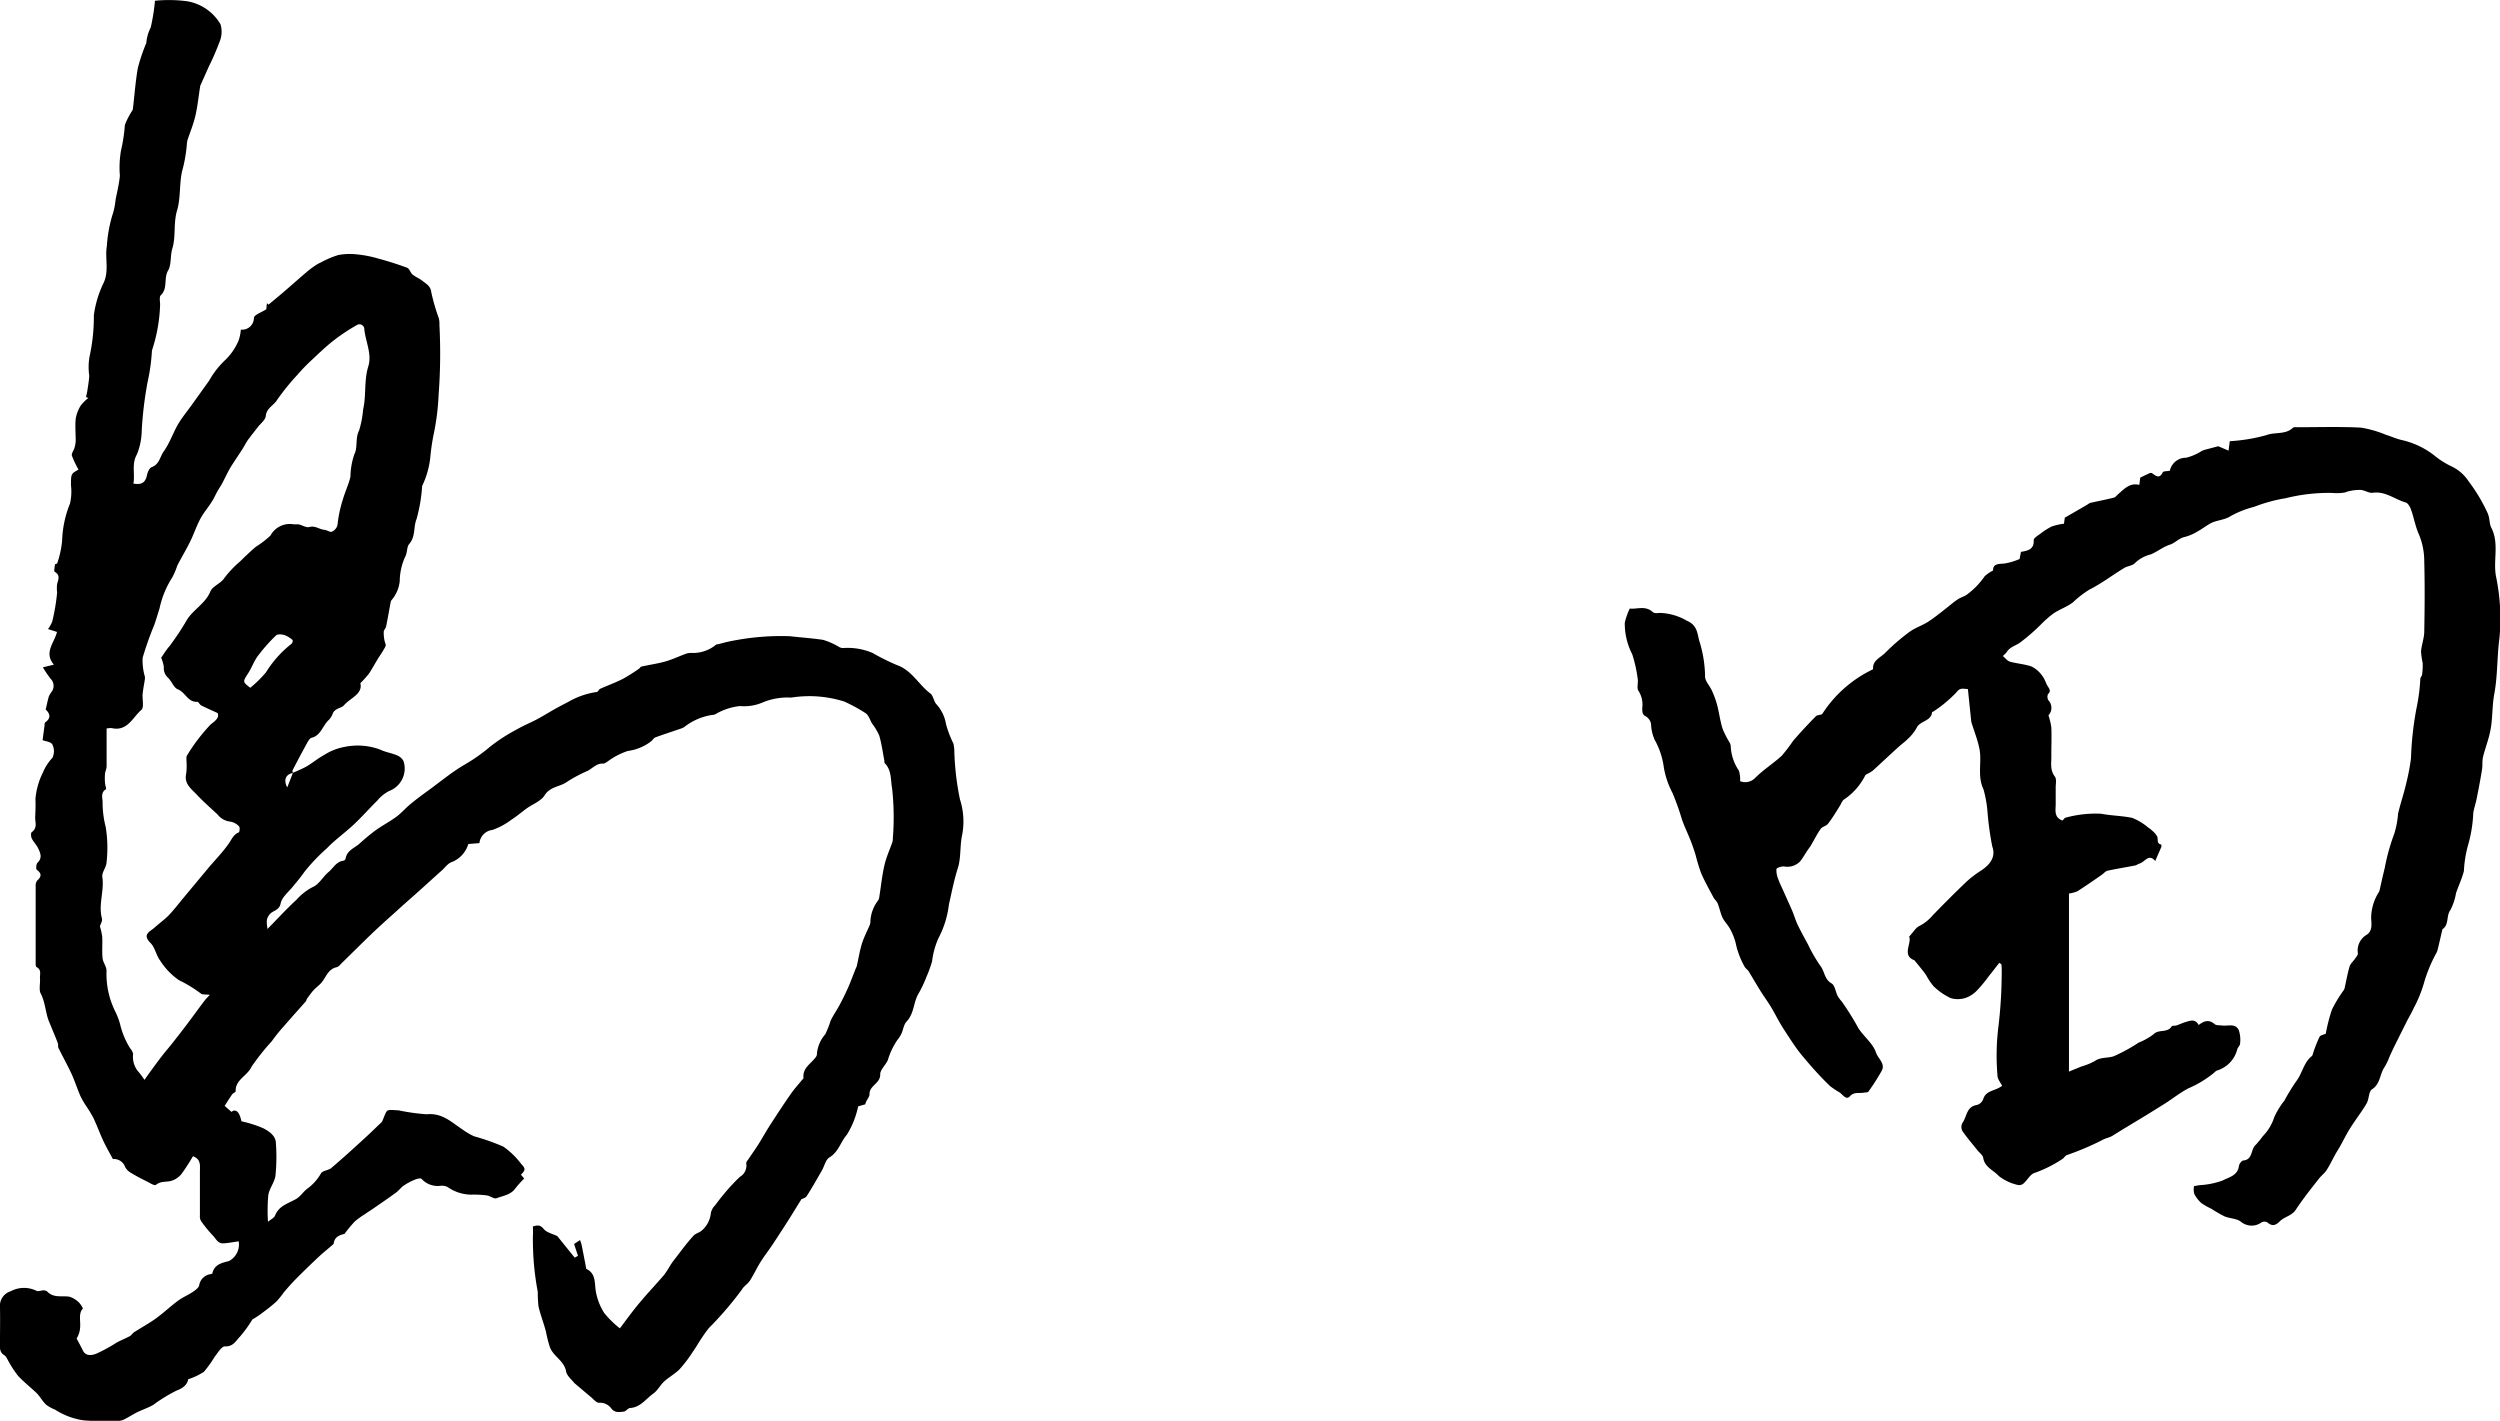 <svg xmlns="http://www.w3.org/2000/svg" width="22.403mm" height="12.732mm" viewBox="0 0 63.504 36.09"><path d="M7.442,19.628a3.614,3.614,0,0,0,.34-.156c.158-.093.3-.214.461-.3a1.425,1.425,0,0,1,.51-.2,1.647,1.647,0,0,1,.9.067c.134.066.289.088.428.146a.328.328,0,0,1,.167.143.609.609,0,0,1-.359.763.959.959,0,0,0-.308.248c-.209.206-.4.426-.617.626s-.455.369-.656.578a4.9,4.9,0,0,0-.573.6c-.087.127-.2.262-.306.39s-.272.264-.3.416c-.036.184-.2.175-.281.279-.1.124-.071.211-.054.37.263-.267.489-.515.735-.741a1.444,1.444,0,0,1,.419-.327c.156-.065.254-.259.394-.376.123-.1.2-.273.385-.291.021,0,.05-.038.054-.062.035-.2.223-.26.352-.372a5.19,5.19,0,0,1,.405-.336c.171-.123.361-.221.53-.346.129-.094.234-.22.357-.321.147-.122.3-.235.456-.348.3-.218.583-.455.9-.643a4.461,4.461,0,0,0,.667-.467,4.341,4.341,0,0,1,.674-.436c.168-.1.35-.171.522-.263s.316-.184.476-.273c.11-.062.224-.118.335-.178a2,2,0,0,1,.7-.24c.033,0,.055-.065.09-.081.19-.086.388-.157.574-.251a4.532,4.532,0,0,0,.41-.258c.024-.015.039-.051.063-.056.2-.045.41-.074.609-.13.169-.047.33-.125.495-.185a.39.39,0,0,1,.162-.032.909.909,0,0,0,.628-.207c.018-.014.048-.011.072-.017a3.88,3.88,0,0,1,.437-.1,6.326,6.326,0,0,1,1.372-.1c.277.032.561.05.839.092a1.761,1.761,0,0,1,.421.188.21.21,0,0,0,.089.02,1.619,1.619,0,0,1,.747.124,5.572,5.572,0,0,0,.614.306c.384.132.557.5.855.724.074.056.084.188.147.266a.981.981,0,0,1,.252.518,2.764,2.764,0,0,0,.188.491,1.007,1.007,0,0,1,.023.222,7.051,7.051,0,0,0,.141,1.188,1.843,1.843,0,0,1,.061.89c-.066.287-.028.582-.11.851-.1.31-.158.621-.23.934a2.427,2.427,0,0,1-.269.862,2.11,2.11,0,0,0-.16.588,3.221,3.221,0,0,1-.137.378,3.122,3.122,0,0,1-.2.426c-.138.224-.113.512-.307.717-.074.076-.087.209-.134.312a.731.731,0,0,1-.1.156,1.807,1.807,0,0,0-.243.509c-.054.131-.2.25-.195.372,0,.235-.282.278-.272.505,0,.072-.089.148-.107.251l-.181.052a2.266,2.266,0,0,1-.285.718c-.161.182-.213.44-.442.577-.1.058-.129.22-.194.333-.126.219-.249.439-.386.651-.031.049-.112.067-.134.079-.115.184-.211.341-.31.5-.14.218-.28.437-.424.653-.1.15-.211.292-.306.444s-.173.323-.272.476c-.054.083-.154.137-.2.222a8.678,8.678,0,0,1-.843.982c-.058.076-.115.153-.168.233-.084.127-.16.259-.247.383a3.379,3.379,0,0,1-.324.425c-.116.118-.27.2-.393.312-.1.093-.167.231-.277.309-.186.132-.323.347-.584.365-.058,0-.11.088-.168.093-.113.01-.232.038-.322-.093a.362.362,0,0,0-.307-.133c-.072,0-.143-.1-.211-.152-.133-.11-.264-.223-.414-.35-.061-.081-.189-.179-.21-.3-.05-.267-.316-.367-.41-.61a3.379,3.379,0,0,1-.1-.395c-.056-.214-.138-.422-.189-.638a3.263,3.263,0,0,1-.019-.372,7.146,7.146,0,0,1-.123-1.43c.006-.074,0-.149,0-.232.112-.031.182-.047.273.063.078.095.233.127.346.182l.443.549.083-.048-.1-.3.153-.1c.014.044.03.083.039.123q.059.294.115.589l0,.018c.245.115.212.339.243.555a1.507,1.507,0,0,0,.214.565,2.4,2.4,0,0,0,.4.393c.168-.222.325-.442.5-.649.2-.242.42-.47.624-.71a2.451,2.451,0,0,0,.166-.257c.034-.05.069-.1.107-.147.154-.2.3-.4.468-.585.052-.061.149-.08.212-.134a.673.673,0,0,0,.234-.445.377.377,0,0,1,.11-.2,5.468,5.468,0,0,1,.625-.72.33.33,0,0,0,.164-.341c-.008-.036.04-.085.066-.125.082-.124.169-.244.248-.37.1-.159.19-.324.292-.481.172-.267.346-.533.528-.794.091-.13.2-.248.3-.371.008-.009.022-.02.021-.028-.034-.27.213-.374.327-.556a.147.147,0,0,0,.014-.073.869.869,0,0,1,.211-.484,2.475,2.475,0,0,0,.138-.35c.07-.142.162-.273.236-.413s.145-.283.209-.429.128-.319.191-.478a.466.466,0,0,0,.028-.066c.042-.186.071-.375.126-.557.051-.163.131-.318.2-.477a.278.278,0,0,0,.019-.11.941.941,0,0,1,.2-.526.288.288,0,0,0,.029-.106c.041-.26.067-.522.126-.778.045-.2.131-.388.2-.582a.346.346,0,0,0,.015-.111,6.717,6.717,0,0,0-.018-1.254c-.04-.207-.008-.469-.187-.649-.014-.014-.008-.048-.012-.072-.041-.21-.068-.423-.128-.627a1.472,1.472,0,0,0-.184-.31c-.052-.087-.081-.2-.157-.257a4.079,4.079,0,0,0-.549-.3,2.949,2.949,0,0,0-1.349-.1,1.64,1.64,0,0,0-.739.13,1.2,1.2,0,0,1-.562.085,1.547,1.547,0,0,0-.623.207.287.287,0,0,1-.106.022,1.519,1.519,0,0,0-.681.3.286.286,0,0,1-.059.033c-.226.078-.454.151-.678.233-.043.016-.07.071-.109.1a1.215,1.215,0,0,1-.59.245,1.792,1.792,0,0,0-.512.266c-.037.021-.077.058-.114.055-.171-.01-.272.122-.4.187a3.524,3.524,0,0,0-.516.274c-.18.132-.43.117-.573.345-.092.148-.3.222-.454.332-.13.094-.252.2-.387.286a1.762,1.762,0,0,1-.483.261.378.378,0,0,0-.332.335l-.282.023a.709.709,0,0,1-.418.458c-.1.032-.17.137-.252.211-.2.177-.394.357-.592.534s-.375.329-.56.5c-.206.185-.414.369-.614.56-.258.247-.51.5-.766.749-.044.043-.089.106-.144.118-.231.051-.272.278-.407.417-.057.059-.126.109-.181.17s-.11.139-.162.21c-.015.02-.015.051-.03.068-.183.208-.369.413-.55.623a4.255,4.255,0,0,0-.317.393,5.79,5.79,0,0,0-.511.643c-.108.238-.417.33-.406.627,0,.024-.066.046-.088.077-.078.113-.15.23-.191.295l.174.152c.1-.084.2-.016.252.239a2.9,2.9,0,0,1,.569.183c.135.075.3.181.306.367a4.832,4.832,0,0,1-.01.825c-.021.172-.156.328-.183.5a4.436,4.436,0,0,0-.008.677c.074-.062.157-.1.179-.156.1-.26.345-.309.546-.43.106-.064.176-.184.278-.258a1.228,1.228,0,0,0,.344-.387c.043-.072.189-.073.263-.136.289-.247.569-.5.85-.759.136-.123.266-.252.4-.379a.193.193,0,0,0,.044-.051c.139-.329.072-.289.413-.275a5.135,5.135,0,0,0,.714.1c.4-.04.636.208.918.392a1.613,1.613,0,0,0,.288.168,5.5,5.5,0,0,1,.744.263,2.048,2.048,0,0,1,.453.44c.114.122.108.15-.009.274.015.016.031.033.046.051s.029.035.037.045a2.755,2.755,0,0,0-.223.248c-.117.168-.313.187-.479.252-.063.025-.162-.061-.249-.072a2.575,2.575,0,0,0-.393-.019,1.059,1.059,0,0,1-.6-.193.321.321,0,0,0-.18-.032.555.555,0,0,1-.483-.176c-.025-.027-.13,0-.19.029a1.5,1.5,0,0,0-.267.145c-.07.05-.123.125-.193.176-.185.135-.374.264-.562.394-.075.052-.153.1-.228.153a2.014,2.014,0,0,0-.263.192,3.478,3.478,0,0,0-.255.31c-.188.042-.257.112-.276.255-.156.135-.275.229-.385.333-.193.181-.384.366-.57.554-.107.107-.207.222-.306.337a2.463,2.463,0,0,1-.19.237c-.131.118-.272.224-.413.329a2.388,2.388,0,0,1-.2.128,3.153,3.153,0,0,1-.308.428c-.106.106-.175.267-.39.255-.082,0-.181.164-.259.264a2.88,2.88,0,0,1-.273.381,1.624,1.624,0,0,1-.4.19c-.021.13-.118.223-.3.29a4.039,4.039,0,0,0-.589.362c-.125.073-.267.118-.4.183-.115.057-.224.129-.339.186a.371.371,0,0,1-.16.037c-.288,0-.578.012-.863-.014a1.794,1.794,0,0,1-.727-.27,1.052,1.052,0,0,1-.229-.126c-.093-.089-.156-.209-.246-.3C.761,35.227.6,35.1.458,34.947a2.586,2.586,0,0,1-.236-.359c-.036-.056-.06-.132-.112-.163C-.026,34.342,0,34.215,0,34.1c0-.293.006-.587,0-.881A.388.388,0,0,1,.271,32.8a.716.716,0,0,1,.663-.008c.061.028.188-.063.274.023.163.163.37.092.56.124a.623.623,0,0,1,.248.157.579.579,0,0,1,.091.142c-.125.127-.051.326-.074.508A.591.591,0,0,1,1.946,34c.053.1.109.2.157.3.078.163.237.124.336.089a3.977,3.977,0,0,0,.523-.285c.11-.059.228-.106.339-.166.042-.024.068-.077.109-.1.186-.119.381-.225.559-.354s.36-.3.549-.441c.118-.087.257-.145.38-.227.064-.043.145-.1.162-.168a.34.34,0,0,1,.288-.283c.017,0,.045-.012.047-.023.053-.225.236-.262.422-.31a.475.475,0,0,0,.246-.5c-.134.018-.26.043-.387.051-.151.009-.192-.129-.281-.211a3.414,3.414,0,0,1-.288-.355.235.235,0,0,1-.029-.138c0-.369,0-.738,0-1.108,0-.156.035-.328-.178-.4a4.591,4.591,0,0,1-.295.456.526.526,0,0,1-.267.172c-.127.03-.26,0-.38.1-.034.026-.152-.05-.227-.088-.135-.068-.271-.137-.4-.216a.382.382,0,0,1-.153-.153.3.3,0,0,0-.31-.2c-.089-.167-.175-.314-.246-.467-.091-.194-.163-.4-.255-.589a3.445,3.445,0,0,0-.184-.3,2.146,2.146,0,0,1-.143-.25c-.083-.194-.148-.4-.236-.587-.1-.213-.215-.417-.319-.628-.018-.036,0-.089-.018-.128-.054-.144-.115-.285-.173-.427l-.046-.111c-.095-.229-.093-.484-.211-.712-.055-.1-.011-.258-.021-.389-.008-.1.048-.222-.091-.29C.9,24.54.906,24.459.906,24.409q0-.948,0-1.9a.212.212,0,0,1,.037-.14c.111-.1.123-.177-.008-.275-.026-.02-.017-.146.018-.18.131-.125.071-.248.015-.368-.042-.088-.118-.16-.161-.249-.022-.045-.027-.142,0-.16.153-.107.081-.256.087-.388.007-.15.013-.3.006-.451a1.849,1.849,0,0,1,.194-.683,1.21,1.21,0,0,1,.237-.365.385.385,0,0,0,0-.338c-.035-.07-.181-.083-.249-.11.016-.12.031-.244.049-.369,0-.03,0-.074.023-.088.169-.123.092-.237.007-.324.029-.124.049-.224.077-.322a.523.523,0,0,1,.064-.115.252.252,0,0,0-.013-.339,2.671,2.671,0,0,1-.2-.294l.279-.068c-.259-.309.01-.548.08-.831L1.22,15.98a.845.845,0,0,0,.109-.2,5.194,5.194,0,0,0,.122-.728.933.933,0,0,1,0-.218c.026-.1.09-.226-.061-.309-.025-.014,0-.12.006-.183,0-.014.054-.02.058-.035a2.483,2.483,0,0,0,.124-.572,2.719,2.719,0,0,1,.2-.944,1.342,1.342,0,0,0,.025-.463c0-.293,0-.293.191-.4a2.385,2.385,0,0,1-.168-.355c-.016-.053.046-.128.065-.194a.748.748,0,0,0,.032-.181c0-.188-.018-.377,0-.562a.905.905,0,0,1,.13-.337,1.048,1.048,0,0,1,.192-.19l-.06-.023c.012-.058.028-.116.036-.175.018-.122.04-.245.046-.368a1.547,1.547,0,0,1,.007-.482,4.725,4.725,0,0,0,.11-1.054,2.687,2.687,0,0,1,.23-.784c.171-.324.046-.652.1-.973a3.509,3.509,0,0,1,.138-.777,1.753,1.753,0,0,0,.084-.4c.039-.2.09-.4.109-.609a2.57,2.57,0,0,1,.027-.632,4.207,4.207,0,0,0,.1-.657A1.862,1.862,0,0,1,3.366,2.8a.163.163,0,0,0,.012-.054c.04-.339.064-.681.123-1.016a4.411,4.411,0,0,1,.2-.6c0-.012.016-.023.015-.034a1.064,1.064,0,0,1,.113-.4A4.865,4.865,0,0,0,3.936.019a3.521,3.521,0,0,1,.813.012A1.217,1.217,0,0,1,5.6.614a.649.649,0,0,1-.018.435A6.493,6.493,0,0,1,5.3,1.7l-.21.471a.163.163,0,0,0-.008.037c-.038.243-.063.49-.118.73-.048.208-.13.409-.2.614a.571.571,0,0,0-.016.092,3.7,3.7,0,0,1-.1.621C4.544,4.606,4.6,5,4.5,5.338c-.1.327-.029.664-.121.97-.059.194-.021.412-.109.563-.118.2,0,.453-.186.629-.042.041-.018.156-.017.238a4.082,4.082,0,0,1-.2,1.143.233.233,0,0,0-.008.036,4.852,4.852,0,0,1-.108.778A9.472,9.472,0,0,0,3.6,10.939a1.665,1.665,0,0,1-.121.6c-.143.253-.044.5-.091.744.215.04.307-.03.346-.216.015-.073.06-.177.117-.2.2-.071.212-.271.308-.4.152-.213.237-.472.369-.7.1-.166.223-.315.336-.472.15-.21.3-.418.45-.628a2.195,2.195,0,0,1,.421-.535,1.518,1.518,0,0,0,.323-.475,1.031,1.031,0,0,0,.059-.284.3.3,0,0,0,.333-.3c.011-.08.19-.136.314-.217L6.78,7.7l.041.038c.12-.1.241-.2.36-.3.21-.182.417-.365.628-.545a2.271,2.271,0,0,1,.2-.149.92.92,0,0,1,.141-.078,2.435,2.435,0,0,1,.442-.188,1.606,1.606,0,0,1,.48-.016,2.942,2.942,0,0,1,.517.1c.254.069.506.147.752.239.059.022.083.125.139.172.078.064.176.1.255.165s.2.119.219.278a4.808,4.808,0,0,0,.194.67.626.626,0,0,1,.014.168,13.925,13.925,0,0,1-.021,1.782,6.137,6.137,0,0,1-.117.956,5.383,5.383,0,0,0-.089.575,2.209,2.209,0,0,1-.207.767.1.1,0,0,0-.007.036,3.926,3.926,0,0,1-.142.821c-.08.2-.021.438-.181.622-.073.083-.043.224-.113.344a1.54,1.54,0,0,0-.131.6.866.866,0,0,1-.206.485.117.117,0,0,0-.023.046c-.039.208-.075.417-.117.625-.01.047-.057.089-.061.135a1,1,0,0,0,.019.217c.008.051.045.114.027.151-.056.115-.133.219-.2.328s-.143.252-.224.371a2.545,2.545,0,0,1-.215.238c.067.279-.258.374-.418.564-.058.069-.224.073-.28.2a.481.481,0,0,1-.1.167c-.16.14-.2.4-.443.457-.048.012-.087.088-.117.141-.124.225-.244.452-.362.68-.01.019,0,.049.007.073-.174.03-.249.167-.145.367Zm-3.771,7.8c.142-.2.264-.369.393-.539.1-.135.213-.263.318-.395.127-.162.253-.324.377-.488.146-.194.288-.391.434-.584.034-.046.077-.086.137-.152-.109-.014-.187,0-.228-.033a3.318,3.318,0,0,0-.556-.339,1.73,1.73,0,0,1-.479-.5c-.1-.133-.129-.33-.244-.445-.219-.22-.015-.285.1-.389s.251-.2.36-.311c.139-.145.261-.306.389-.46.209-.251.417-.5.627-.753.174-.206.366-.4.518-.621.073-.107.115-.222.248-.275.022-.008.034-.129.008-.152a.386.386,0,0,0-.225-.122.469.469,0,0,1-.322-.182c-.181-.167-.365-.331-.535-.51-.138-.146-.321-.274-.261-.53a1.717,1.717,0,0,0,.006-.337c0-.043-.006-.1.018-.127a4.611,4.611,0,0,1,.595-.78c.095-.076.24-.171.176-.293-.169-.077-.294-.131-.415-.193-.038-.019-.066-.092-.1-.091-.24.013-.3-.241-.493-.317-.108-.043-.157-.215-.255-.3a.323.323,0,0,1-.1-.269,1.024,1.024,0,0,0-.068-.234c.058-.082.127-.2.212-.294a7.067,7.067,0,0,0,.455-.689c.168-.251.459-.4.583-.7.057-.14.26-.194.358-.346A2.685,2.685,0,0,1,6.1,14.26c.129-.128.262-.255.4-.372a2.334,2.334,0,0,0,.371-.285.557.557,0,0,1,.567-.288c.049.009.1,0,.15.005.091.02.192.089.269.067.15-.042.254.061.383.071.066.006.145.069.191.047a.247.247,0,0,0,.148-.223,3.161,3.161,0,0,1,.132-.6c.056-.194.147-.379.191-.575A1.841,1.841,0,0,1,9,11.541c.093-.173.018-.405.123-.611a2.458,2.458,0,0,0,.1-.526c.084-.353.02-.731.131-1.093.1-.321-.07-.634-.1-.953a.123.123,0,0,0-.191-.1,4.9,4.9,0,0,0-.594.395c-.2.157-.382.334-.567.507a4.628,4.628,0,0,0-.344.357,5.9,5.9,0,0,0-.526.651c-.087.136-.262.2-.281.4-.009.1-.13.187-.2.279-.085.11-.174.218-.254.33-.051.072-.089.153-.136.227-.1.153-.2.3-.3.459-.081.136-.146.282-.221.422-.036.067-.08.128-.117.194-.049.089-.09.184-.145.269-.093.146-.208.278-.289.43-.1.188-.167.394-.262.586s-.219.4-.323.6a1.792,1.792,0,0,1-.126.3,2.381,2.381,0,0,0-.326.793c-.046.142-.087.287-.137.427a8.2,8.2,0,0,0-.292.826,1.461,1.461,0,0,0,.057.477.259.259,0,0,1,0,.068c-.019.126-.045.25-.057.376s.041.339-.031.4c-.222.191-.356.555-.754.464a.5.5,0,0,0-.13.01c0,.324,0,.641,0,.959,0,.064-.034.126-.041.19a1.407,1.407,0,0,0,0,.225c0,.059.042.158.023.17-.137.084-.086.212-.084.32a2.5,2.5,0,0,0,.08.642,3.3,3.3,0,0,1,.02.9.226.226,0,0,1-.015.072c-.032.1-.106.2-.092.293.055.353-.106.7-.009,1.055.016.062-.035.142-.052.2a1.586,1.586,0,0,1,.059.267c.009.181-.01.364.009.544.011.107.1.209.1.315a2.146,2.146,0,0,0,.217,1.027,1.858,1.858,0,0,1,.125.321,2.042,2.042,0,0,0,.257.622.326.326,0,0,1,.077.145.573.573,0,0,0,.117.431A2.106,2.106,0,0,1,3.671,27.432Zm2.689-9.96a3.042,3.042,0,0,0,.392-.384,2.783,2.783,0,0,1,.658-.735.11.11,0,0,0,.023-.091.676.676,0,0,0-.205-.126c-.068-.02-.177-.03-.216.008a4.4,4.4,0,0,0-.462.522c-.1.134-.155.3-.246.439C6.164,17.321,6.158,17.318,6.36,17.472Z"/><path d="M52.392,20.843c.027-.027.05-.069.079-.073a2.875,2.875,0,0,1,.9-.1c.265.05.532.052.79.105a1.438,1.438,0,0,1,.407.246.577.577,0,0,1,.1.078.49.49,0,0,1,.13.153c.027.074-.022.178.1.2a.1.1,0,0,1,0,.068c-.046.114-.1.226-.151.351-.166-.2-.267.029-.4.065-.038.01-.072.041-.11.048-.232.046-.466.082-.7.133-.056.012-.1.071-.152.106-.2.14-.406.283-.615.416a.815.815,0,0,1-.215.058V27.22c.117-.048.22-.091.324-.132a1.592,1.592,0,0,0,.326-.133c.155-.11.338-.071.493-.127a4.387,4.387,0,0,0,.629-.345,1.556,1.556,0,0,0,.374-.21c.133-.137.354-.027.462-.2.015-.025.083-.013.124-.026.071-.023.138-.057.209-.079.13-.039.266-.1.354.069.137-.107.262-.147.407-.022.042.036.126.026.19.035.148.018.336-.064.421.117a.764.764,0,0,1,.034.339c0,.056-.069.107-.076.164a.756.756,0,0,1-.486.515.2.2,0,0,0-.095.061,2.705,2.705,0,0,1-.658.4c-.2.105-.385.251-.578.376-.159.1-.321.2-.482.3-.288.175-.577.347-.863.526-.085.053-.183.062-.275.117a6.96,6.96,0,0,1-.891.377c-.044.018-.07.076-.113.1a3.2,3.2,0,0,1-.7.351c-.111.03-.185.182-.284.269a.167.167,0,0,1-.14.039,1.231,1.231,0,0,1-.484-.225c-.135-.15-.363-.225-.4-.465-.011-.069-.093-.126-.143-.188-.129-.163-.266-.32-.384-.491a.217.217,0,0,1-.006-.2c.119-.157.1-.425.373-.464a.241.241,0,0,0,.159-.146c.07-.234.3-.2.482-.342-.025-.042-.067-.107-.1-.176a.191.191,0,0,1-.019-.088,5.958,5.958,0,0,1,.026-1.255,11.8,11.8,0,0,0,.082-1.386,1.247,1.247,0,0,0-.009-.182l-.053-.036c-.092.118-.183.236-.277.353a3.413,3.413,0,0,1-.275.334.753.753,0,0,1-.292.2.639.639,0,0,1-.391.009,1.583,1.583,0,0,1-.433-.3,1.537,1.537,0,0,1-.185-.275c-.036-.055-.077-.107-.118-.158s-.1-.126-.186-.229c-.329-.119-.058-.439-.133-.6.109-.117.17-.229.263-.271a1.108,1.108,0,0,0,.338-.272c.279-.287.561-.571.851-.847a2.622,2.622,0,0,1,.375-.287c.224-.148.383-.345.285-.613a7.583,7.583,0,0,1-.123-.9,3.046,3.046,0,0,0-.1-.551c-.161-.336-.04-.682-.1-1.015-.044-.225-.129-.443-.2-.664a.429.429,0,0,1-.014-.073c-.027-.263-.055-.526-.082-.794-.139-.01-.2-.039-.292.083a3.283,3.283,0,0,1-.586.487c-.009.007-.031.009-.032.015-.022.238-.309.216-.393.4a1.1,1.1,0,0,1-.224.281c-.066.07-.148.124-.22.19-.222.2-.442.408-.664.611a.789.789,0,0,1-.1.064c-.035.023-.092.037-.1.068a1.591,1.591,0,0,1-.552.616.536.536,0,0,0-.071.119c-.1.164-.2.331-.32.487-.043.057-.144.071-.185.129-.094.132-.166.281-.249.421-.027.045-.06.084-.088.127-.063.094-.117.193-.187.28a.453.453,0,0,1-.415.126c-.065,0-.182.036-.186.067a.588.588,0,0,0,.048.26c.041.116.1.227.148.34.069.155.141.31.208.467.049.116.083.238.137.352.082.169.173.334.263.5a3.832,3.832,0,0,0,.312.54c.11.139.1.341.285.446.084.048.1.211.154.318a.874.874,0,0,0,.107.145,7.1,7.1,0,0,1,.419.672c.141.222.369.383.451.628.051.15.24.273.143.456a5.347,5.347,0,0,1-.339.53c-.017.025-.079.019-.121.027-.118.023-.238-.03-.352.094-.1.108-.186-.066-.278-.112a2.056,2.056,0,0,1-.232-.158c-.068-.069-.168-.166-.263-.268q-.168-.18-.327-.368c-.089-.105-.179-.211-.259-.324-.109-.153-.209-.311-.312-.468-.04-.062-.078-.124-.114-.188-.076-.132-.145-.269-.225-.4s-.173-.257-.256-.389c-.1-.163-.2-.331-.3-.5-.026-.041-.072-.07-.1-.111a2.1,2.1,0,0,1-.235-.623,1.549,1.549,0,0,0-.14-.346c-.053-.1-.142-.184-.191-.286s-.076-.242-.123-.36c-.022-.055-.077-.1-.105-.15-.11-.206-.225-.411-.318-.625a4.7,4.7,0,0,1-.139-.46c-.039-.125-.081-.249-.129-.37-.068-.172-.148-.339-.212-.513a6.818,6.818,0,0,0-.242-.683,2.173,2.173,0,0,1-.223-.654,1.934,1.934,0,0,0-.232-.7,1.07,1.07,0,0,1-.093-.407.29.29,0,0,0-.124-.186c-.109-.05-.094-.129-.1-.213a.647.647,0,0,0-.094-.438c-.053-.068,0-.208-.022-.312a3.336,3.336,0,0,0-.139-.622,1.7,1.7,0,0,1-.188-.8,1.725,1.725,0,0,1,.127-.358c.186.022.4-.085.589.093.036.034.122.022.183.018a1.451,1.451,0,0,1,.681.2c.288.123.256.355.329.562a3.149,3.149,0,0,1,.131.863c.007.118.119.227.172.346a2.367,2.367,0,0,1,.134.367c.051.2.076.4.135.594a2.251,2.251,0,0,0,.174.347.235.235,0,0,1,.036.1,1.189,1.189,0,0,0,.207.626.768.768,0,0,1,.032.269.349.349,0,0,0,.382-.083c.206-.207.46-.365.676-.564a4.54,4.54,0,0,0,.294-.385q.276-.318.572-.617c.036-.037.117-.028.161-.057A3.129,3.129,0,0,1,47.58,17c-.022-.221.183-.293.306-.416a5.4,5.4,0,0,1,.612-.529c.152-.112.343-.169.5-.275.207-.139.4-.3.595-.455a1.732,1.732,0,0,1,.157-.113c.063-.037.135-.059.2-.1a1.936,1.936,0,0,0,.462-.472.931.931,0,0,1,.216-.149c-.007-.165.124-.166.283-.176A1.627,1.627,0,0,0,51.3,14.2l.036-.182c.169-.029.338-.059.323-.3,0-.049.1-.111.167-.158a1.616,1.616,0,0,1,.293-.187,1.525,1.525,0,0,1,.309-.07l.021-.153.572-.331a.293.293,0,0,1,.075-.045c.2-.045.4-.083.6-.134.047-.012.082-.069.123-.1.149-.128.286-.283.523-.223l.024-.185c.09-.043.168-.083.248-.117a.075.075,0,0,1,.064.013c.1.074.181.13.259-.03.016-.033.114-.027.18-.04a.419.419,0,0,1,.416-.331,1.355,1.355,0,0,0,.4-.175.762.762,0,0,1,.114-.038l.3-.079.262.112.031-.24a4.414,4.414,0,0,0,.925-.153c.223-.086.485-.006.677-.186.026-.024.085-.016.128-.016.533,0,1.066-.017,1.6.01a2.821,2.821,0,0,1,.641.184c.14.043.275.107.417.136a2.08,2.08,0,0,1,.794.377,2.2,2.2,0,0,0,.444.285,1.054,1.054,0,0,1,.441.382,4.286,4.286,0,0,1,.479.8c.064.135.041.273.1.384.2.4.043.818.114,1.218a5.245,5.245,0,0,1,.089,1.588c-.062.471-.044.952-.13,1.41-.059.315-.038.627-.1.933-.044.226-.131.444-.186.668-.024.1-.009.213-.025.317-.04.246-.086.491-.135.735-.024.125-.068.246-.088.372a3.423,3.423,0,0,1-.138.836,3.006,3.006,0,0,0-.1.638c-.048.192-.136.373-.2.561a1.5,1.5,0,0,1-.14.426c-.116.151-.03.371-.2.488-.008,0-.009.023-.012.035-.041.172-.079.345-.122.517a.837.837,0,0,1-.054.108,3.666,3.666,0,0,0-.287.713,3.323,3.323,0,0,1-.258.631c-.054.12-.123.234-.183.352-.1.2-.2.4-.3.6-.045.091-.087.184-.13.276a1.6,1.6,0,0,1-.13.274c-.125.175-.1.424-.318.564-.086.055-.072.247-.136.357-.128.217-.284.416-.418.629-.095.152-.174.314-.262.471-.035.064-.077.124-.112.188-.076.136-.142.279-.227.41-.054.083-.142.144-.2.224-.2.254-.4.505-.576.773-.1.16-.293.183-.41.3s-.2.13-.321.026a.159.159,0,0,0-.142,0,.424.424,0,0,1-.526-.014c-.108-.085-.282-.08-.417-.137a3.069,3.069,0,0,1-.332-.192,1.612,1.612,0,0,1-.257-.146.808.808,0,0,1-.181-.237.484.484,0,0,1-.005-.192l.128-.024a2.043,2.043,0,0,0,.6-.12c.151-.081.382-.121.413-.367.007-.052.068-.136.11-.14.25-.023.185-.287.319-.4a2.53,2.53,0,0,0,.177-.217,1.219,1.219,0,0,0,.292-.485,2.063,2.063,0,0,1,.258-.421,5.206,5.206,0,0,1,.3-.491c.156-.2.186-.472.394-.637.024-.019.028-.062.04-.094a3.382,3.382,0,0,1,.157-.395c.025-.047.114-.059.159-.08a4.453,4.453,0,0,1,.158-.617,3.5,3.5,0,0,1,.3-.493.177.177,0,0,0,.021-.049c.041-.184.073-.37.126-.55.021-.071.09-.126.133-.191.031-.045.083-.1.078-.141a.463.463,0,0,1,.226-.475c.148-.1.12-.268.111-.417a1.241,1.241,0,0,1,.2-.672.193.193,0,0,0,.017-.053c.043-.184.082-.368.128-.551a5.211,5.211,0,0,1,.244-.877,2.341,2.341,0,0,0,.095-.506c.057-.249.143-.492.2-.741a5.6,5.6,0,0,0,.128-.664,8.263,8.263,0,0,1,.137-1.258,4.775,4.775,0,0,0,.1-.759c0-.038.041-.072.045-.11a1.693,1.693,0,0,0,.015-.293,2.04,2.04,0,0,1-.042-.294c.014-.168.079-.335.082-.5.011-.594.016-1.19,0-1.784a1.777,1.777,0,0,0-.127-.669c-.1-.216-.133-.444-.213-.661-.025-.066-.075-.154-.131-.17-.279-.079-.516-.293-.837-.247-.1.014-.2-.065-.31-.073a1.257,1.257,0,0,0-.3.034c-.04.007-.078.032-.118.035a1.26,1.26,0,0,1-.3.008,4.5,4.5,0,0,0-1.179.133,4.018,4.018,0,0,0-.806.22,2.467,2.467,0,0,0-.592.233c-.176.115-.384.1-.554.209-.1.059-.191.129-.291.183a1.2,1.2,0,0,1-.32.139c-.152.03-.256.157-.374.194-.189.06-.33.185-.5.252a.887.887,0,0,0-.4.221c-.058.067-.184.07-.267.121-.3.181-.574.394-.882.548a2.609,2.609,0,0,0-.423.326c-.147.113-.331.175-.487.277a2.662,2.662,0,0,0-.3.259,5.037,5.037,0,0,1-.565.493c-.113.075-.251.108-.33.234a.572.572,0,0,1-.1.1c.06.049.113.124.182.144.183.052.38.061.557.127a.725.725,0,0,1,.269.241c.062.077.086.184.141.268.046.069.072.116,0,.188a.169.169,0,0,0,.011.159.278.278,0,0,1,0,.38,1.682,1.682,0,0,1,.073.307c.01.232,0,.464,0,.7.007.184-.044.374.09.549.05.065.019.194.021.294,0,.138,0,.275,0,.413C52.216,20.585,52.172,20.765,52.392,20.843Z"/></svg>